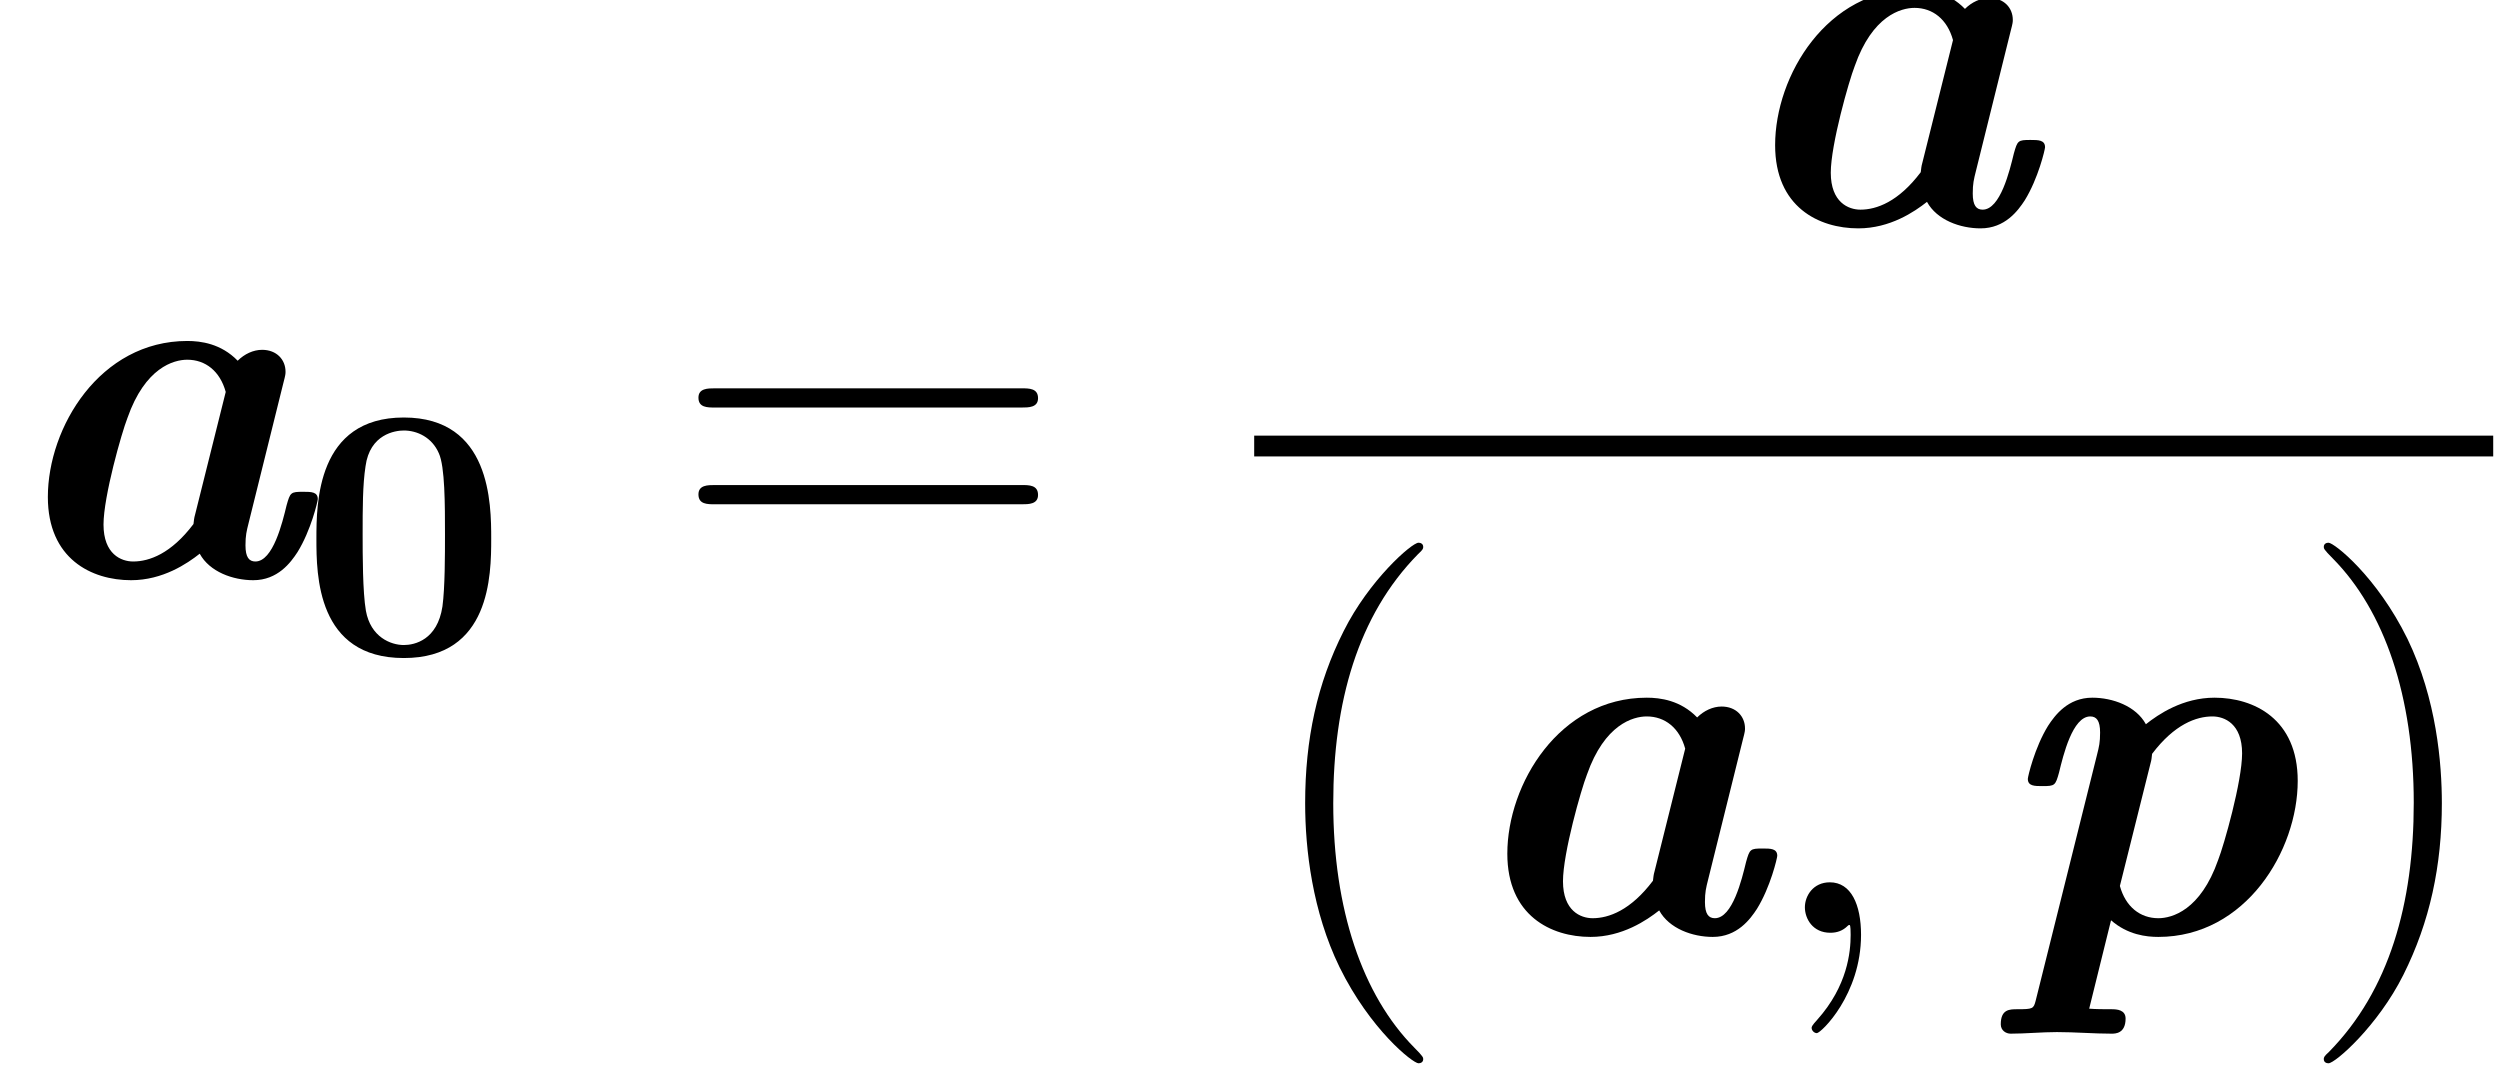 <?xml version='1.0' encoding='ISO-8859-1'?>
<!DOCTYPE svg PUBLIC "-//W3C//DTD SVG 1.1//EN" "http://www.w3.org/Graphics/SVG/1.1/DTD/svg11.dtd">
<!-- This file was generated by dvisvgm 1.2.2 (x86_64-unknown-linux-gnu) -->
<!-- Wed Apr  9 06:30:30 2014 -->
<svg height='33.345pt' version='1.1' viewBox='0 0 77.944 33.345' width='77.944pt' xmlns='http://www.w3.org/2000/svg' xmlns:xlink='http://www.w3.org/1999/xlink'>
<defs>
<path d='M8.05 -5.357C8.107 -5.573 8.107 -5.602 8.107 -5.659C8.107 -5.99 7.862 -6.264 7.459 -6.264C7.214 -6.264 6.97 -6.149 6.782 -5.962C6.322 -6.437 5.76 -6.509 5.386 -6.509C2.966 -6.509 1.526 -4.118 1.526 -2.189C1.526 -0.475 2.736 0.115 3.83 0.115C4.709 0.115 5.386 -0.346 5.731 -0.619C6.005 -0.115 6.653 0.115 7.214 0.115C7.891 0.115 8.251 -0.374 8.438 -0.662C8.813 -1.267 9 -2.074 9 -2.131C9 -2.333 8.813 -2.333 8.597 -2.333C8.251 -2.333 8.237 -2.318 8.136 -1.958C8.021 -1.483 7.762 -0.403 7.272 -0.403C7.099 -0.403 6.998 -0.518 6.998 -0.85C6.998 -1.123 7.027 -1.238 7.085 -1.469L8.05 -5.357ZM5.602 -1.699C5.573 -1.598 5.573 -1.555 5.558 -1.44C4.939 -0.619 4.334 -0.403 3.888 -0.403C3.557 -0.403 3.067 -0.605 3.067 -1.426C3.067 -2.203 3.571 -3.974 3.73 -4.378C4.219 -5.774 5.011 -5.99 5.386 -5.99C5.89 -5.99 6.293 -5.674 6.451 -5.098L5.602 -1.699Z' id='g0-97'/>
<path d='M1.325 1.886C1.267 2.102 1.253 2.117 0.821 2.117C0.605 2.117 0.36 2.117 0.36 2.534C0.36 2.707 0.504 2.794 0.634 2.794C1.037 2.794 1.498 2.75 1.915 2.75C2.419 2.75 2.938 2.794 3.427 2.794C3.528 2.794 3.816 2.794 3.816 2.376C3.816 2.131 3.571 2.117 3.427 2.117C3.226 2.117 2.995 2.117 2.808 2.102L3.413 -0.346C3.874 0.058 4.392 0.115 4.723 0.115C7.142 0.115 8.582 -2.275 8.582 -4.205C8.582 -5.918 7.373 -6.509 6.278 -6.509C5.4 -6.509 4.723 -6.048 4.378 -5.774C4.104 -6.278 3.456 -6.509 2.894 -6.509C2.218 -6.509 1.858 -6.019 1.67 -5.731C1.296 -5.126 1.109 -4.32 1.109 -4.262C1.109 -4.061 1.296 -4.061 1.512 -4.061C1.858 -4.061 1.872 -4.075 1.973 -4.435C2.088 -4.91 2.347 -5.99 2.837 -5.99C3.01 -5.99 3.11 -5.875 3.11 -5.544C3.11 -5.27 3.082 -5.155 3.024 -4.925L1.325 1.886ZM4.507 -4.694C4.536 -4.795 4.536 -4.838 4.55 -4.954C5.17 -5.774 5.774 -5.99 6.221 -5.99C6.552 -5.99 7.042 -5.789 7.042 -4.968C7.042 -4.19 6.538 -2.419 6.379 -2.016C5.89 -0.619 5.098 -0.403 4.723 -0.403C4.219 -0.403 3.816 -0.72 3.658 -1.296L4.507 -4.694Z' id='g0-112'/>
<path d='M5.29 -3.19C5.29 -4.16 5.28 -6.55 2.87 -6.55S0.45 -4.17 0.45 -3.19C0.45 -2.2 0.46 0.11 2.87 0.11C5.27 0.11 5.29 -2.19 5.29 -3.19ZM2.87 -0.25C2.51 -0.25 1.95 -0.47 1.82 -1.2C1.73 -1.72 1.73 -2.76 1.73 -3.31C1.73 -4.03 1.73 -4.68 1.81 -5.2C1.93 -6.09 2.63 -6.19 2.87 -6.19C3.24 -6.19 3.65 -6 3.84 -5.56C4.01 -5.19 4.01 -4.13 4.01 -3.31C4.01 -2.75 4.01 -1.84 3.94 -1.32C3.8 -0.39 3.17 -0.25 2.87 -0.25Z' id='g1-48'/>
<path d='M4.68 3.499C4.68 3.456 4.68 3.427 4.435 3.182C2.995 1.728 2.189 -0.648 2.189 -3.586C2.189 -6.379 2.866 -8.784 4.536 -10.483C4.68 -10.613 4.68 -10.642 4.68 -10.685C4.68 -10.771 4.608 -10.8 4.55 -10.8C4.363 -10.8 3.182 -9.763 2.477 -8.352C1.742 -6.898 1.411 -5.357 1.411 -3.586C1.411 -2.304 1.613 -0.59 2.362 0.95C3.211 2.678 4.392 3.614 4.55 3.614C4.608 3.614 4.68 3.586 4.68 3.499Z' id='g2-40'/>
<path d='M4.061 -3.586C4.061 -4.68 3.917 -6.466 3.11 -8.136C2.261 -9.864 1.08 -10.8 0.922 -10.8C0.864 -10.8 0.792 -10.771 0.792 -10.685C0.792 -10.642 0.792 -10.613 1.037 -10.368C2.477 -8.914 3.283 -6.538 3.283 -3.6C3.283 -0.806 2.606 1.598 0.936 3.298C0.792 3.427 0.792 3.456 0.792 3.499C0.792 3.586 0.864 3.614 0.922 3.614C1.109 3.614 2.29 2.578 2.995 1.166C3.73 -0.302 4.061 -1.858 4.061 -3.586Z' id='g2-41'/>
<path d='M9.72 -4.666C9.922 -4.666 10.181 -4.666 10.181 -4.925C10.181 -5.198 9.936 -5.198 9.72 -5.198H1.238C1.037 -5.198 0.778 -5.198 0.778 -4.939C0.778 -4.666 1.022 -4.666 1.238 -4.666H9.72ZM9.72 -1.987C9.922 -1.987 10.181 -1.987 10.181 -2.246C10.181 -2.52 9.936 -2.52 9.72 -2.52H1.238C1.037 -2.52 0.778 -2.52 0.778 -2.261C0.778 -1.987 1.022 -1.987 1.238 -1.987H9.72Z' id='g2-61'/>
<path d='M2.808 0.058C2.808 -0.778 2.534 -1.397 1.944 -1.397C1.483 -1.397 1.253 -1.022 1.253 -0.706S1.469 0 1.958 0C2.146 0 2.304 -0.058 2.434 -0.187C2.462 -0.216 2.477 -0.216 2.491 -0.216C2.52 -0.216 2.52 -0.014 2.52 0.058C2.52 0.533 2.434 1.469 1.598 2.405C1.44 2.578 1.44 2.606 1.44 2.635C1.44 2.707 1.512 2.779 1.584 2.779C1.699 2.779 2.808 1.714 2.808 0.058Z' id='g3-59'/>
</defs>
<g id='page1' transform='matrix(1.126 0 0 1.126 -63.986 -61.02)'>
<use x='56.625' xlink:href='#g0-97' y='70.142'/>
<use x='65.137' xlink:href='#g1-48' y='72.302'/>
<use x='75.387' xlink:href='#g2-61' y='70.142'/>
<use x='104.451' xlink:href='#g0-97' y='60.4'/>
<rect height='0.576' width='34.307' x='91.553' y='66.254'/>
<use x='91.553' xlink:href='#g2-40' y='80.019'/>
<use x='97.036' xlink:href='#g0-97' y='80.019'/>
<use x='105.548' xlink:href='#g3-59' y='80.019'/>
<use x='111.865' xlink:href='#g0-112' y='80.019'/>
<use x='120.377' xlink:href='#g2-41' y='80.019'/>
</g>
</svg>
